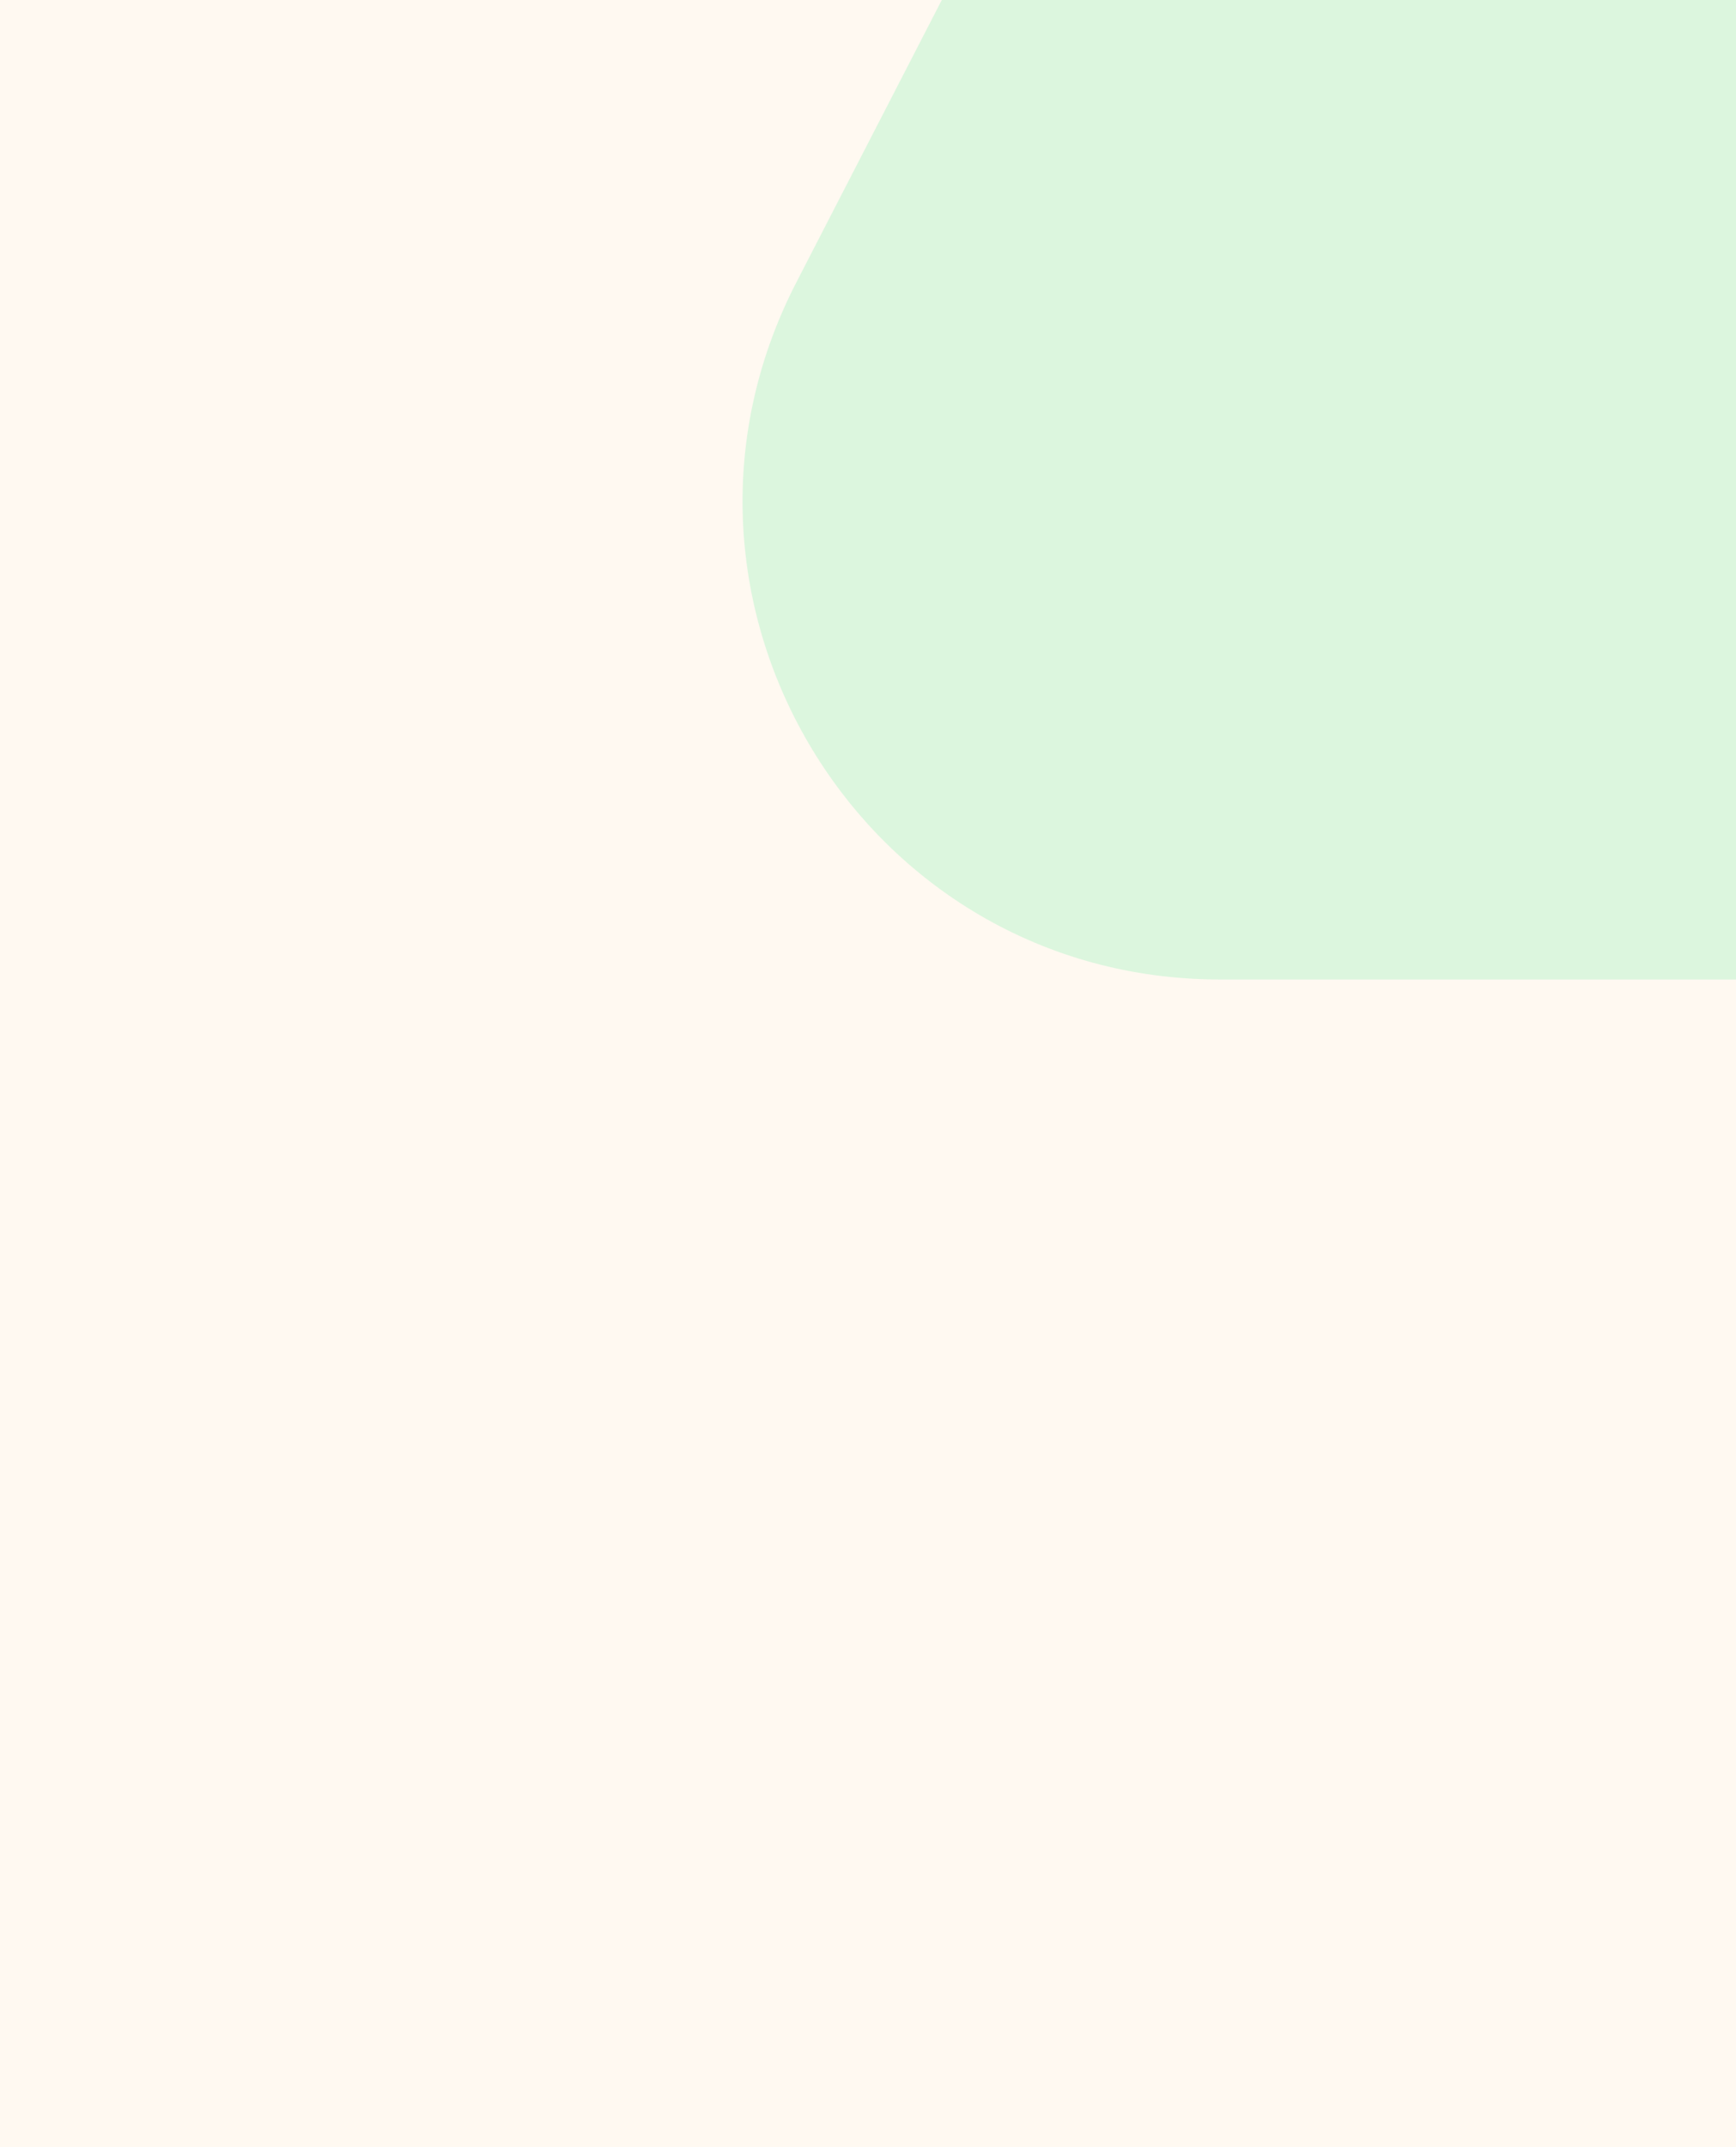 <?xml version="1.0" encoding="utf-8"?>
<!-- Generator: Adobe Illustrator 27.0.0, SVG Export Plug-In . SVG Version: 6.00 Build 0)  -->
<svg version="1.1" id="Layer_1" xmlns="http://www.w3.org/2000/svg" xmlns:xlink="http://www.w3.org/1999/xlink" x="0px" y="0px"
	 viewBox="0 0 360 445" style="enable-background:new 0 0 360 445;" xml:space="preserve">
<rect x="0" y="0" width="360" height="445" fill="#333333" stroke="none"/>
<style type="text/css">
	.st0{fill:none;}
	.st1{fill:#FFF9F1;}
	.st2{opacity:0.5;fill:#BAF5CC;enable-background:new    ;}
</style>
<rect class="st0" width="360" height="445"/>
<rect class="st1" width="360" height="445"/>
<path class="st2" d="M360,0v203H253c-74.1,0-121.8-78.5-87.9-144.4L195.3,0H360z"/>
</svg>
